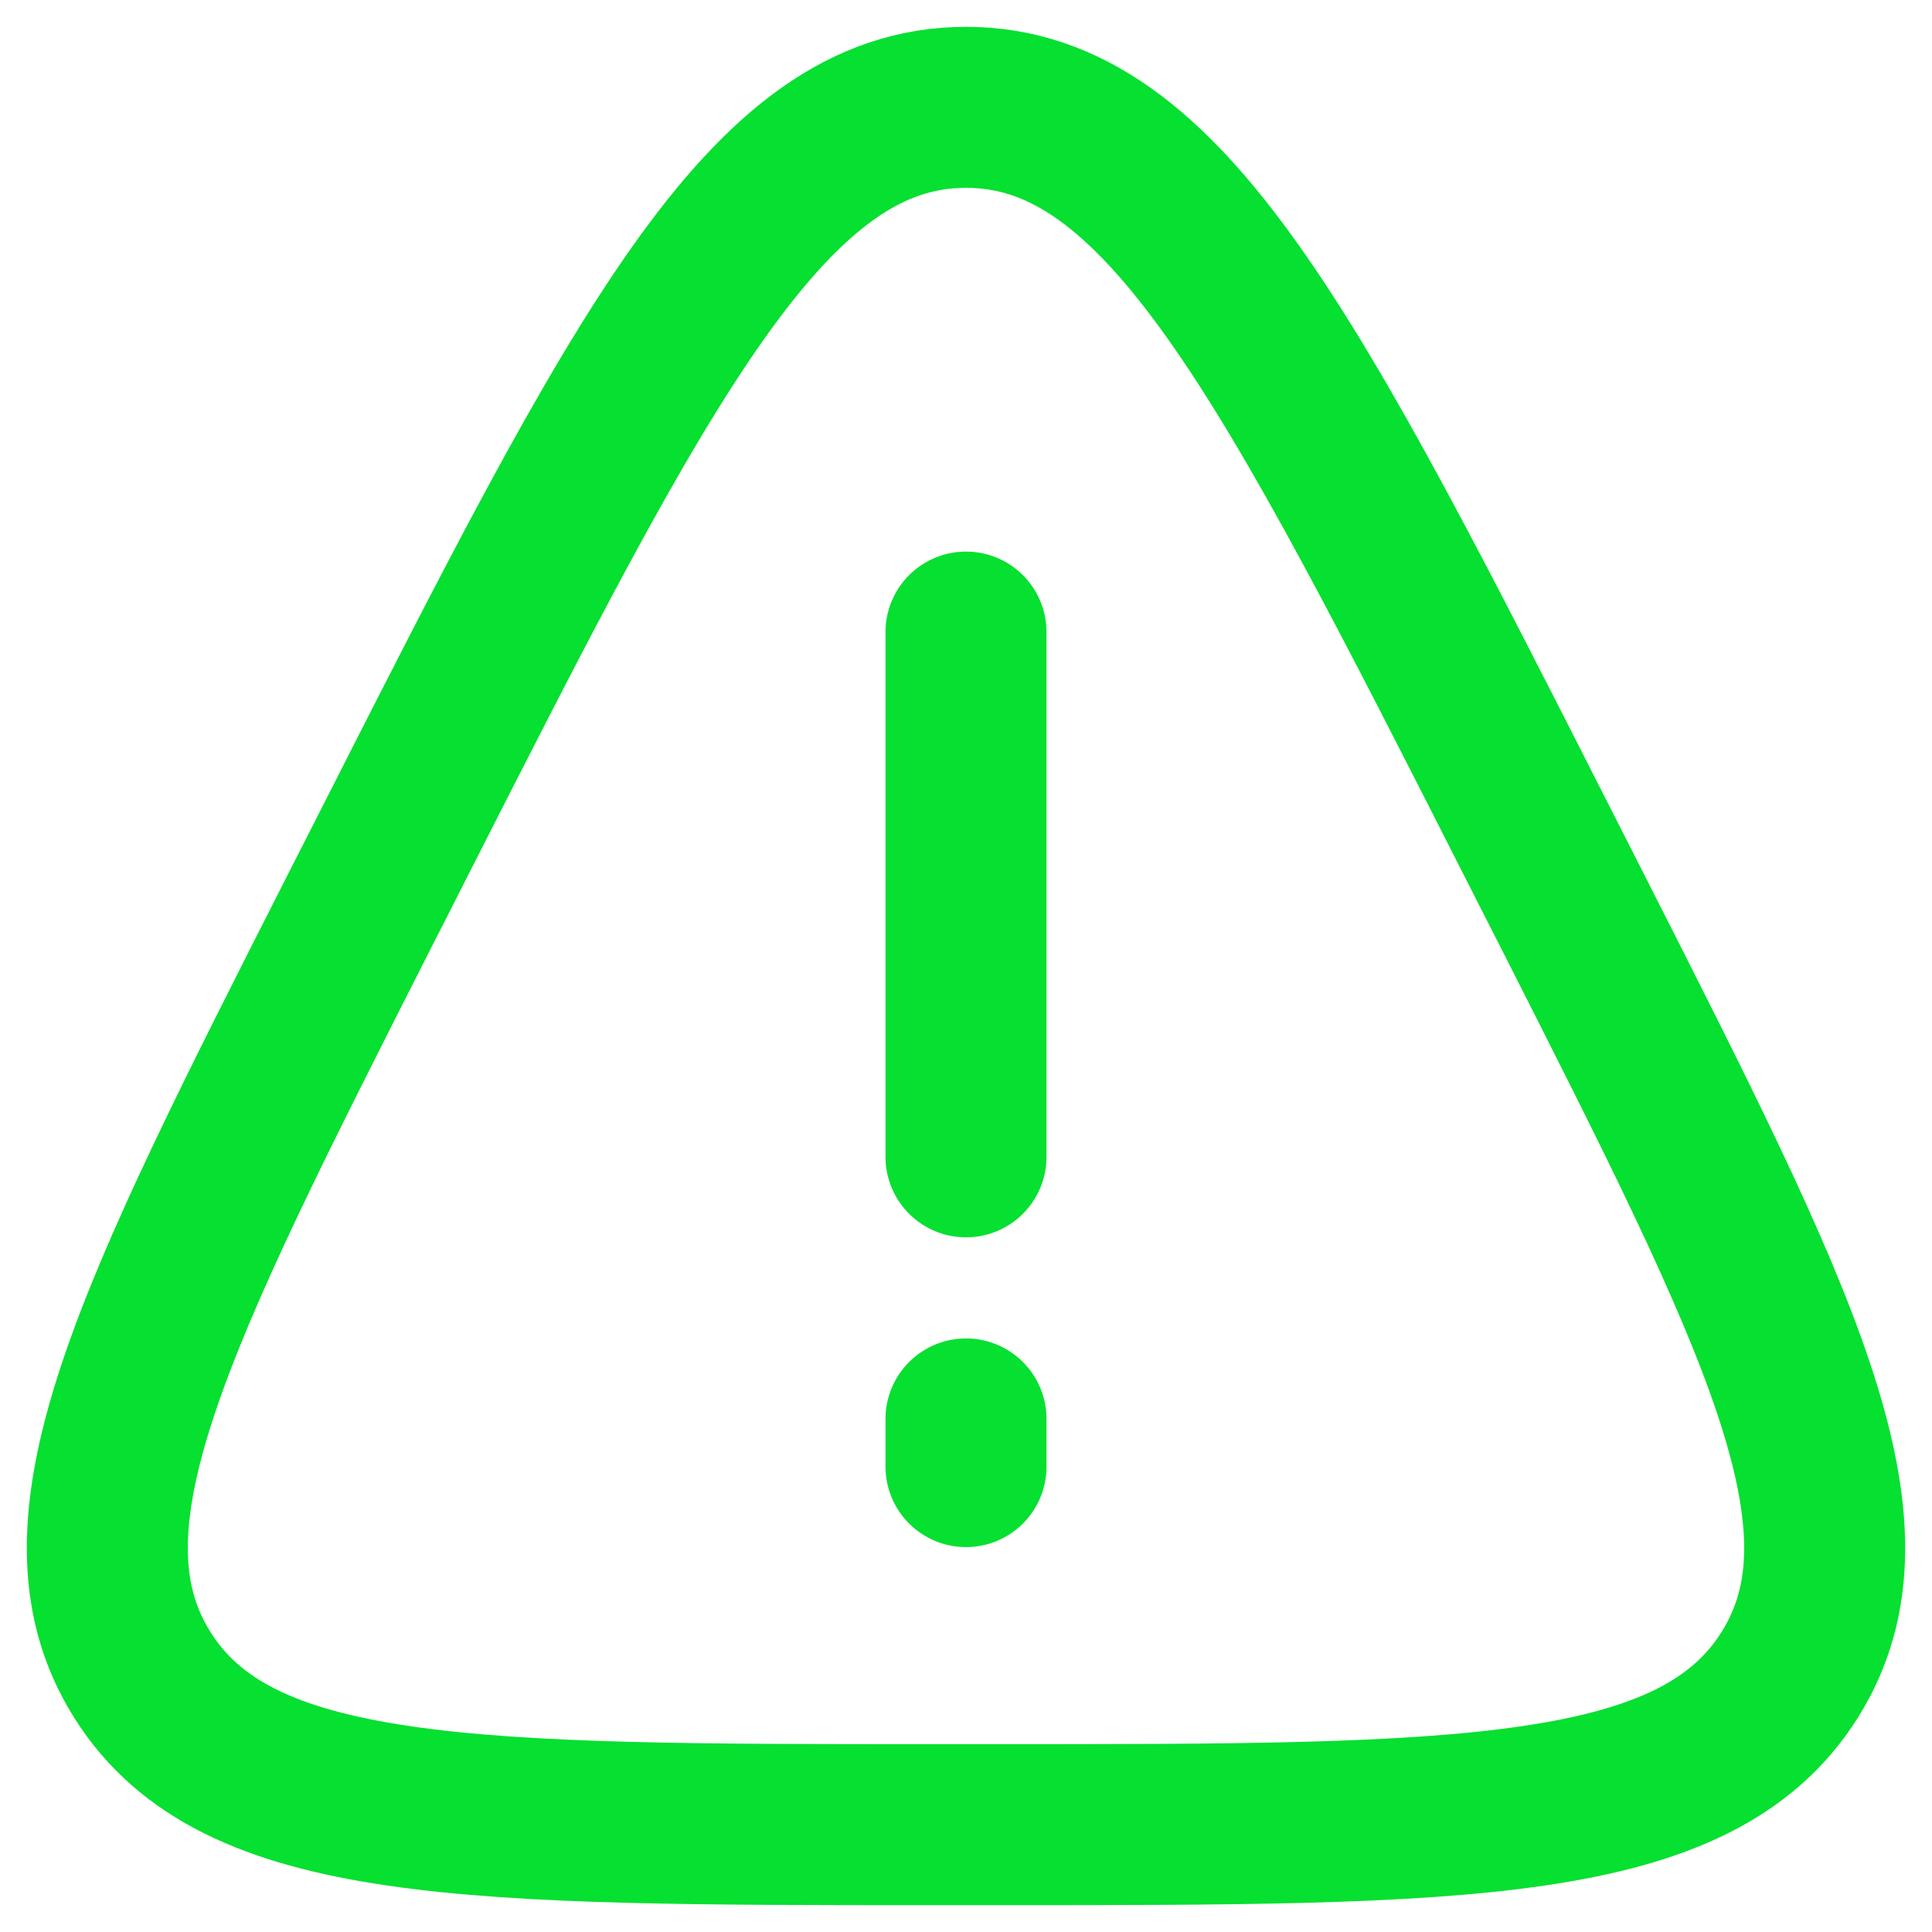 <?xml version="1.0" encoding="UTF-8"?>
<svg xmlns="http://www.w3.org/2000/svg" width="18" height="18" viewBox="0 0 18 18" fill="none">
  <path d="M9 5.889V10.778M9 13.664V13.22M3.649 7.9C5.985 3.3 7.151 1 9 1C10.849 1 12.016 3.3 14.351 7.9L14.642 8.472C16.581 12.294 17.552 14.205 16.675 15.603C15.798 17 13.629 17 9.29 17H8.709C4.371 17 2.201 17 1.325 15.603C0.448 14.205 1.418 12.294 3.358 8.472L3.649 7.9Z" stroke="#06E030" stroke-width="1.5" stroke-linecap="round" stroke-linejoin="round"></path>
</svg>
